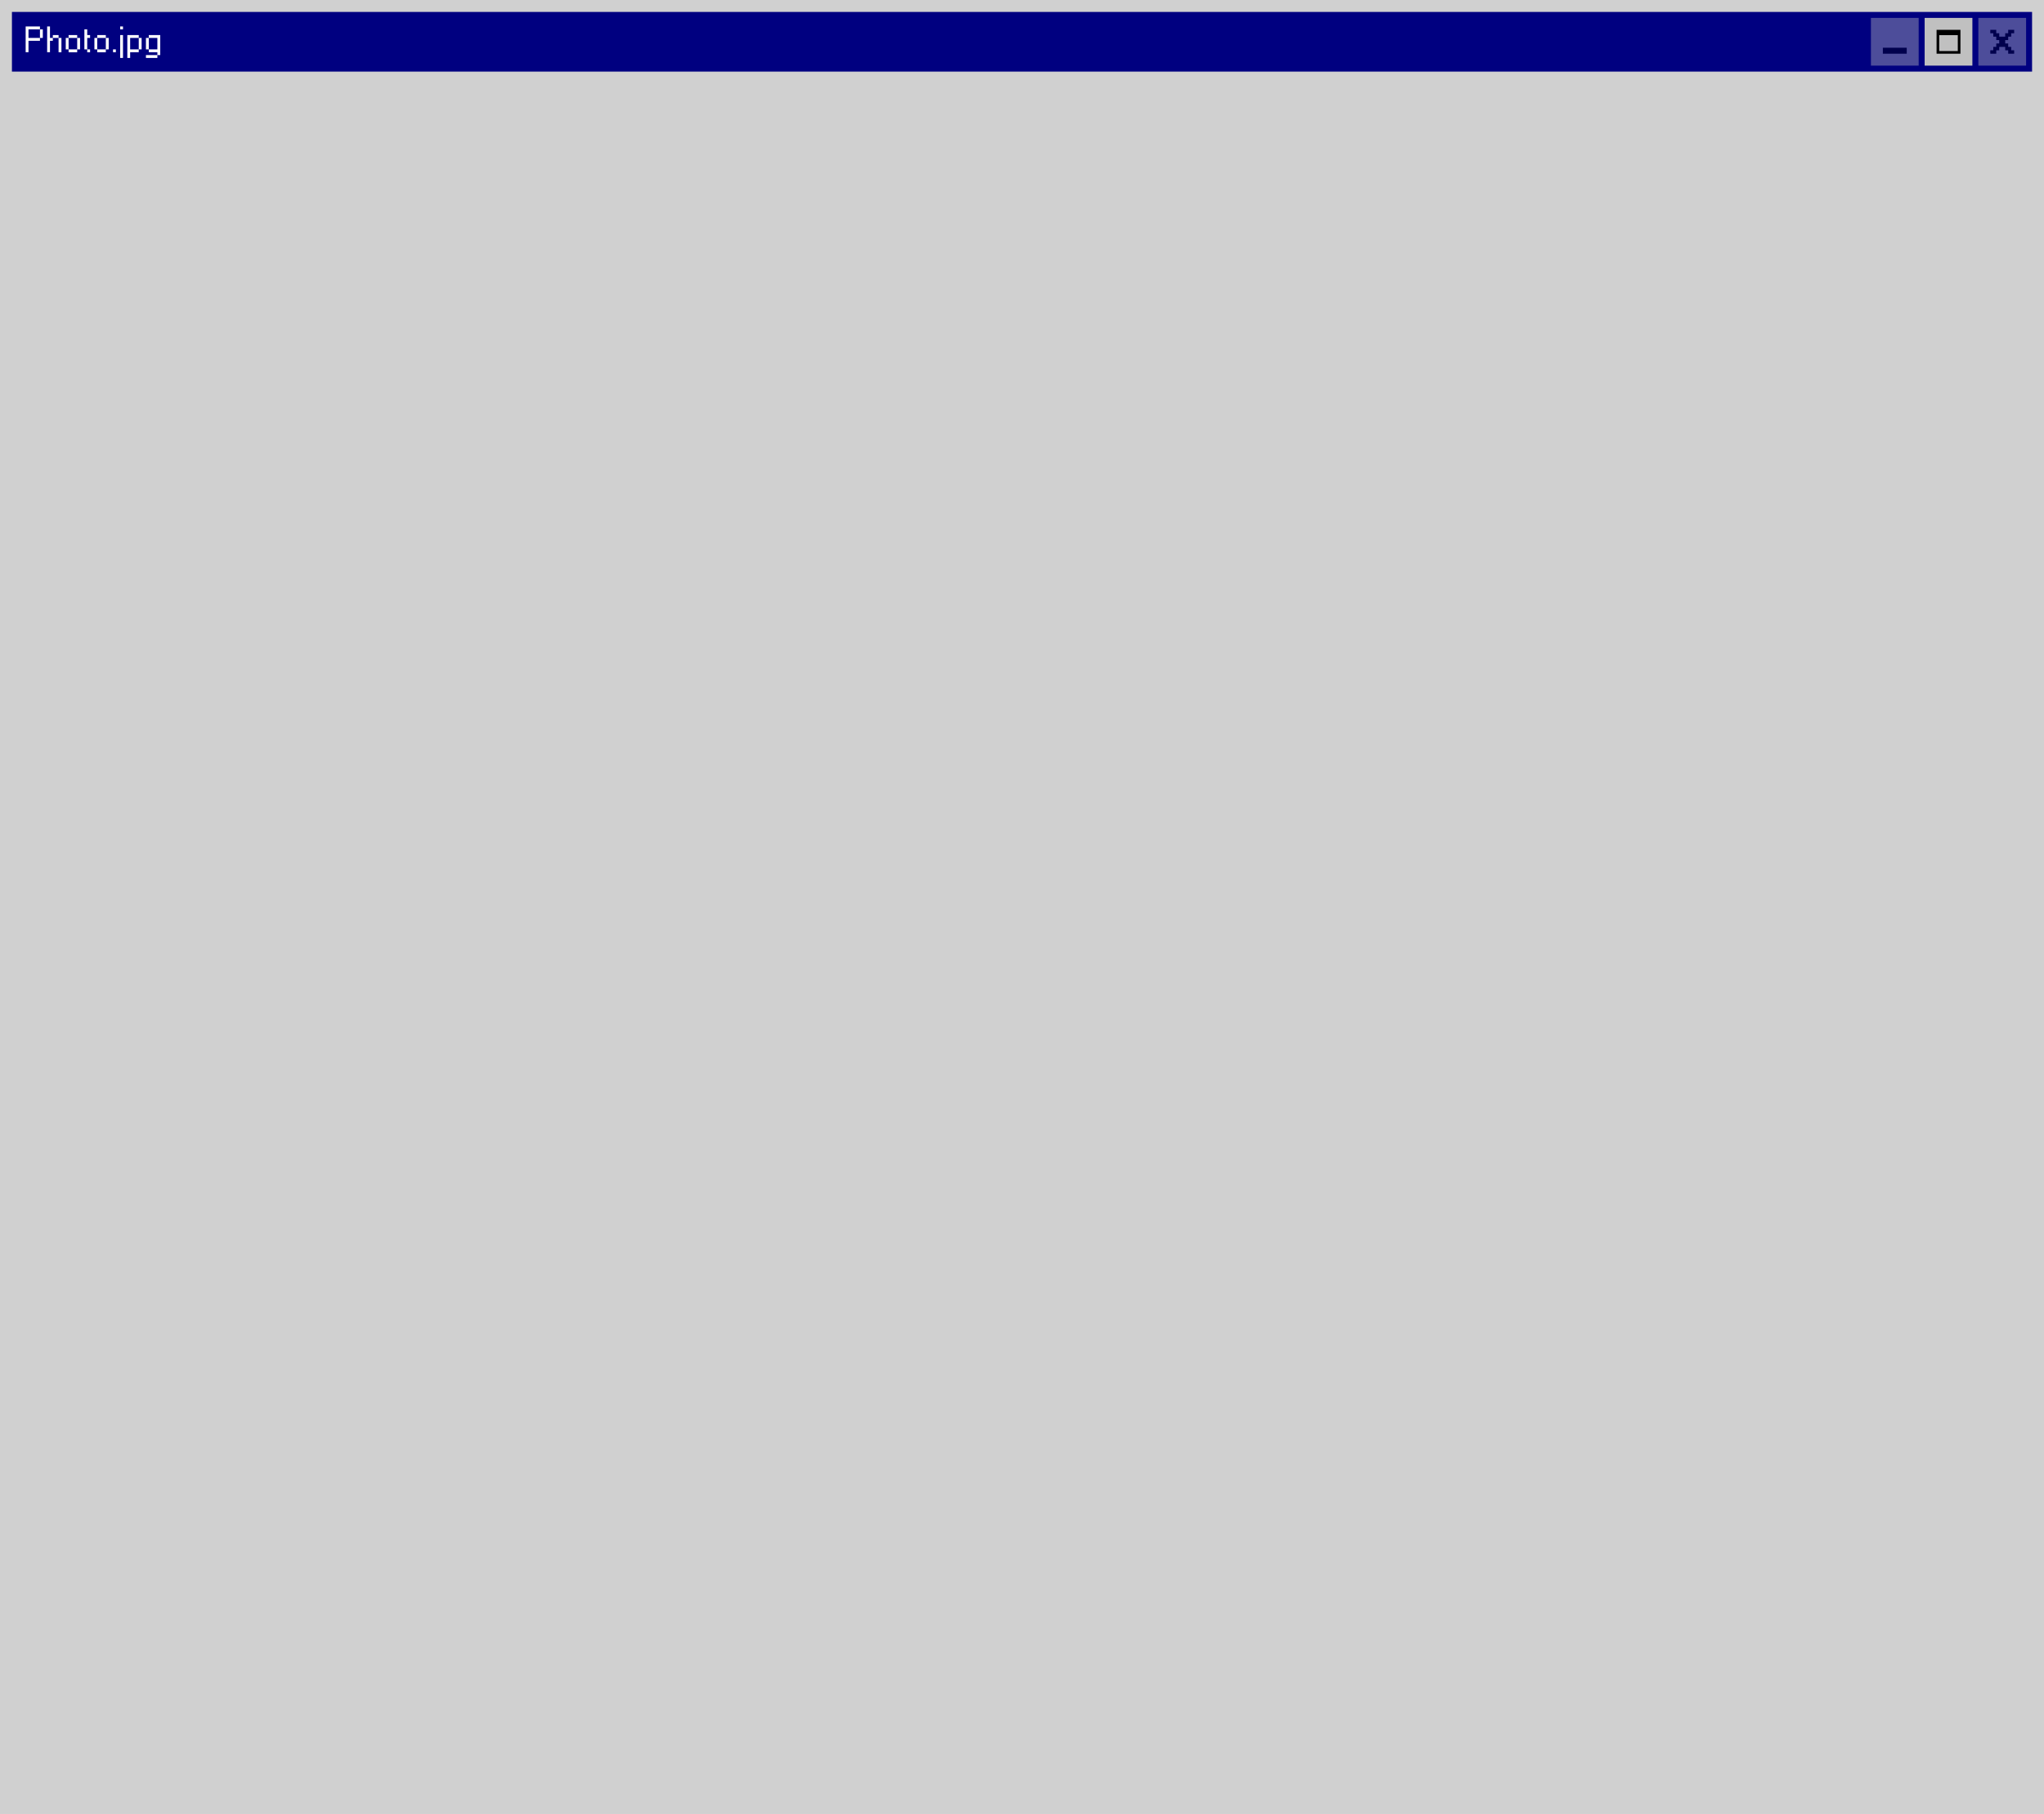 <?xml version="1.0" encoding="UTF-8"?> <svg xmlns="http://www.w3.org/2000/svg" width="685" height="608" viewBox="0 0 685 608" fill="none"><g filter="url(#filter0_iiii_1145_2070)"><rect width="685" height="608" fill="#D0D0D0"></rect></g><rect width="677" height="20" transform="translate(4 4)" fill="#000080"></rect><path d="M9.548 9.832V12.712H13.388V13.672H9.548V17.5H8.6V8.872H13.388V9.832H9.548ZM14.348 12.712H13.388V9.832H14.348V12.712ZM16.749 8.872V12.712H17.709V13.672H16.749V17.5H15.801V8.872H16.749ZM19.629 12.712H17.709V11.752H19.629V12.712ZM20.589 17.512H19.629V12.712H20.589V17.512ZM25.869 17.512H22.989V16.552H25.869V17.512ZM22.989 16.552H22.041V12.712H22.989V16.552ZM25.869 12.712H22.989V11.752H25.869V12.712ZM26.829 16.552H25.869V12.712H26.829V16.552ZM30.189 12.712H29.229V16.552H28.281V9.832H29.229V11.752H30.189V12.712ZM30.189 17.512H29.229V16.552H30.189V17.512ZM35.466 17.512H32.586V16.552H35.466V17.512ZM32.586 16.552H31.638V12.712H32.586V16.552ZM35.466 12.712H32.586V11.752H35.466V12.712ZM36.426 16.552H35.466V12.712H36.426V16.552ZM38.826 17.5H37.878V16.552H38.826V17.5ZM41.222 19.42H40.274V11.752H41.222V19.42ZM41.222 9.832H40.274V8.872H41.222V9.832ZM43.619 12.712V16.552H46.499V17.5H43.619V19.42H42.671V11.752H46.499V12.712H43.619ZM47.459 16.552H46.499V12.712H47.459V16.552ZM52.739 19.42H48.911V18.46H52.739V19.42ZM49.859 16.552H48.911V12.712H49.859V16.552ZM49.859 11.752H53.699V18.46H52.739V17.5H49.859V16.552H52.739V12.712H49.859V11.752Z" fill="white"></path><g opacity="0.4" filter="url(#filter1_iiii_1145_2070)"><rect width="16" height="16" transform="translate(627 6)" fill="#C0C0C0"></rect><rect x="631" y="16" width="8" height="2" fill="black"></rect></g><g filter="url(#filter2_iiii_1145_2070)"><rect width="16" height="16" transform="translate(645 6)" fill="#C0C0C0"></rect><path fill-rule="evenodd" clip-rule="evenodd" d="M657 10H649V18H657V10ZM656.111 11.778H649.889V17.111H656.111V11.778Z" fill="black"></path></g><g opacity="0.4" filter="url(#filter3_iiii_1145_2070)"><rect width="16" height="16" transform="translate(663 6)" fill="#C0C0C0"></rect><path fill-rule="evenodd" clip-rule="evenodd" d="M667 10H669V11.143H670V12.286H672V11.143H673V10H675V11.143H674V12.286H673V13.429H672V14.571H673V15.714H674V16.857H675V18H673V16.857H672V15.714H670V16.857H669V18H667V16.857H668V15.714H669V14.571H670V13.429H669V12.286H668V11.143H667V10Z" fill="black"></path></g><defs><filter id="filter0_iiii_1145_2070" x="0" y="0" width="685" height="608" filterUnits="userSpaceOnUse" color-interpolation-filters="sRGB"><feFlood flood-opacity="0" result="BackgroundImageFix"></feFlood><feBlend mode="normal" in="SourceGraphic" in2="BackgroundImageFix" result="shape"></feBlend><feColorMatrix in="SourceAlpha" type="matrix" values="0 0 0 0 0 0 0 0 0 0 0 0 0 0 0 0 0 0 127 0" result="hardAlpha"></feColorMatrix><feOffset dx="2" dy="2"></feOffset><feComposite in2="hardAlpha" operator="arithmetic" k2="-1" k3="1"></feComposite><feColorMatrix type="matrix" values="0 0 0 0 1 0 0 0 0 1 0 0 0 0 1 0 0 0 1 0"></feColorMatrix><feBlend mode="normal" in2="shape" result="effect1_innerShadow_1145_2070"></feBlend><feColorMatrix in="SourceAlpha" type="matrix" values="0 0 0 0 0 0 0 0 0 0 0 0 0 0 0 0 0 0 127 0" result="hardAlpha"></feColorMatrix><feOffset dx="-2" dy="-2"></feOffset><feComposite in2="hardAlpha" operator="arithmetic" k2="-1" k3="1"></feComposite><feColorMatrix type="matrix" values="0 0 0 0 0.506 0 0 0 0 0.506 0 0 0 0 0.506 0 0 0 1 0"></feColorMatrix><feBlend mode="normal" in2="effect1_innerShadow_1145_2070" result="effect2_innerShadow_1145_2070"></feBlend><feColorMatrix in="SourceAlpha" type="matrix" values="0 0 0 0 0 0 0 0 0 0 0 0 0 0 0 0 0 0 127 0" result="hardAlpha"></feColorMatrix><feOffset dx="1" dy="1"></feOffset><feComposite in2="hardAlpha" operator="arithmetic" k2="-1" k3="1"></feComposite><feColorMatrix type="matrix" values="0 0 0 0 0.757 0 0 0 0 0.757 0 0 0 0 0.757 0 0 0 1 0"></feColorMatrix><feBlend mode="normal" in2="effect2_innerShadow_1145_2070" result="effect3_innerShadow_1145_2070"></feBlend><feColorMatrix in="SourceAlpha" type="matrix" values="0 0 0 0 0 0 0 0 0 0 0 0 0 0 0 0 0 0 127 0" result="hardAlpha"></feColorMatrix><feOffset dx="-1" dy="-1"></feOffset><feComposite in2="hardAlpha" operator="arithmetic" k2="-1" k3="1"></feComposite><feColorMatrix type="matrix" values="0 0 0 0 0 0 0 0 0 0 0 0 0 0 0 0 0 0 1 0"></feColorMatrix><feBlend mode="normal" in2="effect3_innerShadow_1145_2070" result="effect4_innerShadow_1145_2070"></feBlend></filter><filter id="filter1_iiii_1145_2070" x="627" y="6" width="16" height="16" filterUnits="userSpaceOnUse" color-interpolation-filters="sRGB"><feFlood flood-opacity="0" result="BackgroundImageFix"></feFlood><feBlend mode="normal" in="SourceGraphic" in2="BackgroundImageFix" result="shape"></feBlend><feColorMatrix in="SourceAlpha" type="matrix" values="0 0 0 0 0 0 0 0 0 0 0 0 0 0 0 0 0 0 127 0" result="hardAlpha"></feColorMatrix><feOffset dx="2" dy="2"></feOffset><feComposite in2="hardAlpha" operator="arithmetic" k2="-1" k3="1"></feComposite><feColorMatrix type="matrix" values="0 0 0 0 0.875 0 0 0 0 0.875 0 0 0 0 0.875 0 0 0 1 0"></feColorMatrix><feBlend mode="normal" in2="shape" result="effect1_innerShadow_1145_2070"></feBlend><feColorMatrix in="SourceAlpha" type="matrix" values="0 0 0 0 0 0 0 0 0 0 0 0 0 0 0 0 0 0 127 0" result="hardAlpha"></feColorMatrix><feOffset dx="-2" dy="-2"></feOffset><feComposite in2="hardAlpha" operator="arithmetic" k2="-1" k3="1"></feComposite><feColorMatrix type="matrix" values="0 0 0 0 0.498 0 0 0 0 0.498 0 0 0 0 0.498 0 0 0 1 0"></feColorMatrix><feBlend mode="normal" in2="effect1_innerShadow_1145_2070" result="effect2_innerShadow_1145_2070"></feBlend><feColorMatrix in="SourceAlpha" type="matrix" values="0 0 0 0 0 0 0 0 0 0 0 0 0 0 0 0 0 0 127 0" result="hardAlpha"></feColorMatrix><feOffset dx="1" dy="1"></feOffset><feComposite in2="hardAlpha" operator="arithmetic" k2="-1" k3="1"></feComposite><feColorMatrix type="matrix" values="0 0 0 0 1 0 0 0 0 1 0 0 0 0 1 0 0 0 1 0"></feColorMatrix><feBlend mode="normal" in2="effect2_innerShadow_1145_2070" result="effect3_innerShadow_1145_2070"></feBlend><feColorMatrix in="SourceAlpha" type="matrix" values="0 0 0 0 0 0 0 0 0 0 0 0 0 0 0 0 0 0 127 0" result="hardAlpha"></feColorMatrix><feOffset dx="-1" dy="-1"></feOffset><feComposite in2="hardAlpha" operator="arithmetic" k2="-1" k3="1"></feComposite><feColorMatrix type="matrix" values="0 0 0 0 0 0 0 0 0 0 0 0 0 0 0 0 0 0 1 0"></feColorMatrix><feBlend mode="normal" in2="effect3_innerShadow_1145_2070" result="effect4_innerShadow_1145_2070"></feBlend></filter><filter id="filter2_iiii_1145_2070" x="645" y="6" width="16" height="16" filterUnits="userSpaceOnUse" color-interpolation-filters="sRGB"><feFlood flood-opacity="0" result="BackgroundImageFix"></feFlood><feBlend mode="normal" in="SourceGraphic" in2="BackgroundImageFix" result="shape"></feBlend><feColorMatrix in="SourceAlpha" type="matrix" values="0 0 0 0 0 0 0 0 0 0 0 0 0 0 0 0 0 0 127 0" result="hardAlpha"></feColorMatrix><feOffset dx="2" dy="2"></feOffset><feComposite in2="hardAlpha" operator="arithmetic" k2="-1" k3="1"></feComposite><feColorMatrix type="matrix" values="0 0 0 0 0.875 0 0 0 0 0.875 0 0 0 0 0.875 0 0 0 1 0"></feColorMatrix><feBlend mode="normal" in2="shape" result="effect1_innerShadow_1145_2070"></feBlend><feColorMatrix in="SourceAlpha" type="matrix" values="0 0 0 0 0 0 0 0 0 0 0 0 0 0 0 0 0 0 127 0" result="hardAlpha"></feColorMatrix><feOffset dx="-2" dy="-2"></feOffset><feComposite in2="hardAlpha" operator="arithmetic" k2="-1" k3="1"></feComposite><feColorMatrix type="matrix" values="0 0 0 0 0.498 0 0 0 0 0.498 0 0 0 0 0.498 0 0 0 1 0"></feColorMatrix><feBlend mode="normal" in2="effect1_innerShadow_1145_2070" result="effect2_innerShadow_1145_2070"></feBlend><feColorMatrix in="SourceAlpha" type="matrix" values="0 0 0 0 0 0 0 0 0 0 0 0 0 0 0 0 0 0 127 0" result="hardAlpha"></feColorMatrix><feOffset dx="1" dy="1"></feOffset><feComposite in2="hardAlpha" operator="arithmetic" k2="-1" k3="1"></feComposite><feColorMatrix type="matrix" values="0 0 0 0 1 0 0 0 0 1 0 0 0 0 1 0 0 0 1 0"></feColorMatrix><feBlend mode="normal" in2="effect2_innerShadow_1145_2070" result="effect3_innerShadow_1145_2070"></feBlend><feColorMatrix in="SourceAlpha" type="matrix" values="0 0 0 0 0 0 0 0 0 0 0 0 0 0 0 0 0 0 127 0" result="hardAlpha"></feColorMatrix><feOffset dx="-1" dy="-1"></feOffset><feComposite in2="hardAlpha" operator="arithmetic" k2="-1" k3="1"></feComposite><feColorMatrix type="matrix" values="0 0 0 0 0 0 0 0 0 0 0 0 0 0 0 0 0 0 1 0"></feColorMatrix><feBlend mode="normal" in2="effect3_innerShadow_1145_2070" result="effect4_innerShadow_1145_2070"></feBlend></filter><filter id="filter3_iiii_1145_2070" x="663" y="6" width="16" height="16" filterUnits="userSpaceOnUse" color-interpolation-filters="sRGB"><feFlood flood-opacity="0" result="BackgroundImageFix"></feFlood><feBlend mode="normal" in="SourceGraphic" in2="BackgroundImageFix" result="shape"></feBlend><feColorMatrix in="SourceAlpha" type="matrix" values="0 0 0 0 0 0 0 0 0 0 0 0 0 0 0 0 0 0 127 0" result="hardAlpha"></feColorMatrix><feOffset dx="2" dy="2"></feOffset><feComposite in2="hardAlpha" operator="arithmetic" k2="-1" k3="1"></feComposite><feColorMatrix type="matrix" values="0 0 0 0 0.875 0 0 0 0 0.875 0 0 0 0 0.875 0 0 0 1 0"></feColorMatrix><feBlend mode="normal" in2="shape" result="effect1_innerShadow_1145_2070"></feBlend><feColorMatrix in="SourceAlpha" type="matrix" values="0 0 0 0 0 0 0 0 0 0 0 0 0 0 0 0 0 0 127 0" result="hardAlpha"></feColorMatrix><feOffset dx="-2" dy="-2"></feOffset><feComposite in2="hardAlpha" operator="arithmetic" k2="-1" k3="1"></feComposite><feColorMatrix type="matrix" values="0 0 0 0 0.498 0 0 0 0 0.498 0 0 0 0 0.498 0 0 0 1 0"></feColorMatrix><feBlend mode="normal" in2="effect1_innerShadow_1145_2070" result="effect2_innerShadow_1145_2070"></feBlend><feColorMatrix in="SourceAlpha" type="matrix" values="0 0 0 0 0 0 0 0 0 0 0 0 0 0 0 0 0 0 127 0" result="hardAlpha"></feColorMatrix><feOffset dx="1" dy="1"></feOffset><feComposite in2="hardAlpha" operator="arithmetic" k2="-1" k3="1"></feComposite><feColorMatrix type="matrix" values="0 0 0 0 1 0 0 0 0 1 0 0 0 0 1 0 0 0 1 0"></feColorMatrix><feBlend mode="normal" in2="effect2_innerShadow_1145_2070" result="effect3_innerShadow_1145_2070"></feBlend><feColorMatrix in="SourceAlpha" type="matrix" values="0 0 0 0 0 0 0 0 0 0 0 0 0 0 0 0 0 0 127 0" result="hardAlpha"></feColorMatrix><feOffset dx="-1" dy="-1"></feOffset><feComposite in2="hardAlpha" operator="arithmetic" k2="-1" k3="1"></feComposite><feColorMatrix type="matrix" values="0 0 0 0 0 0 0 0 0 0 0 0 0 0 0 0 0 0 1 0"></feColorMatrix><feBlend mode="normal" in2="effect3_innerShadow_1145_2070" result="effect4_innerShadow_1145_2070"></feBlend></filter></defs></svg> 